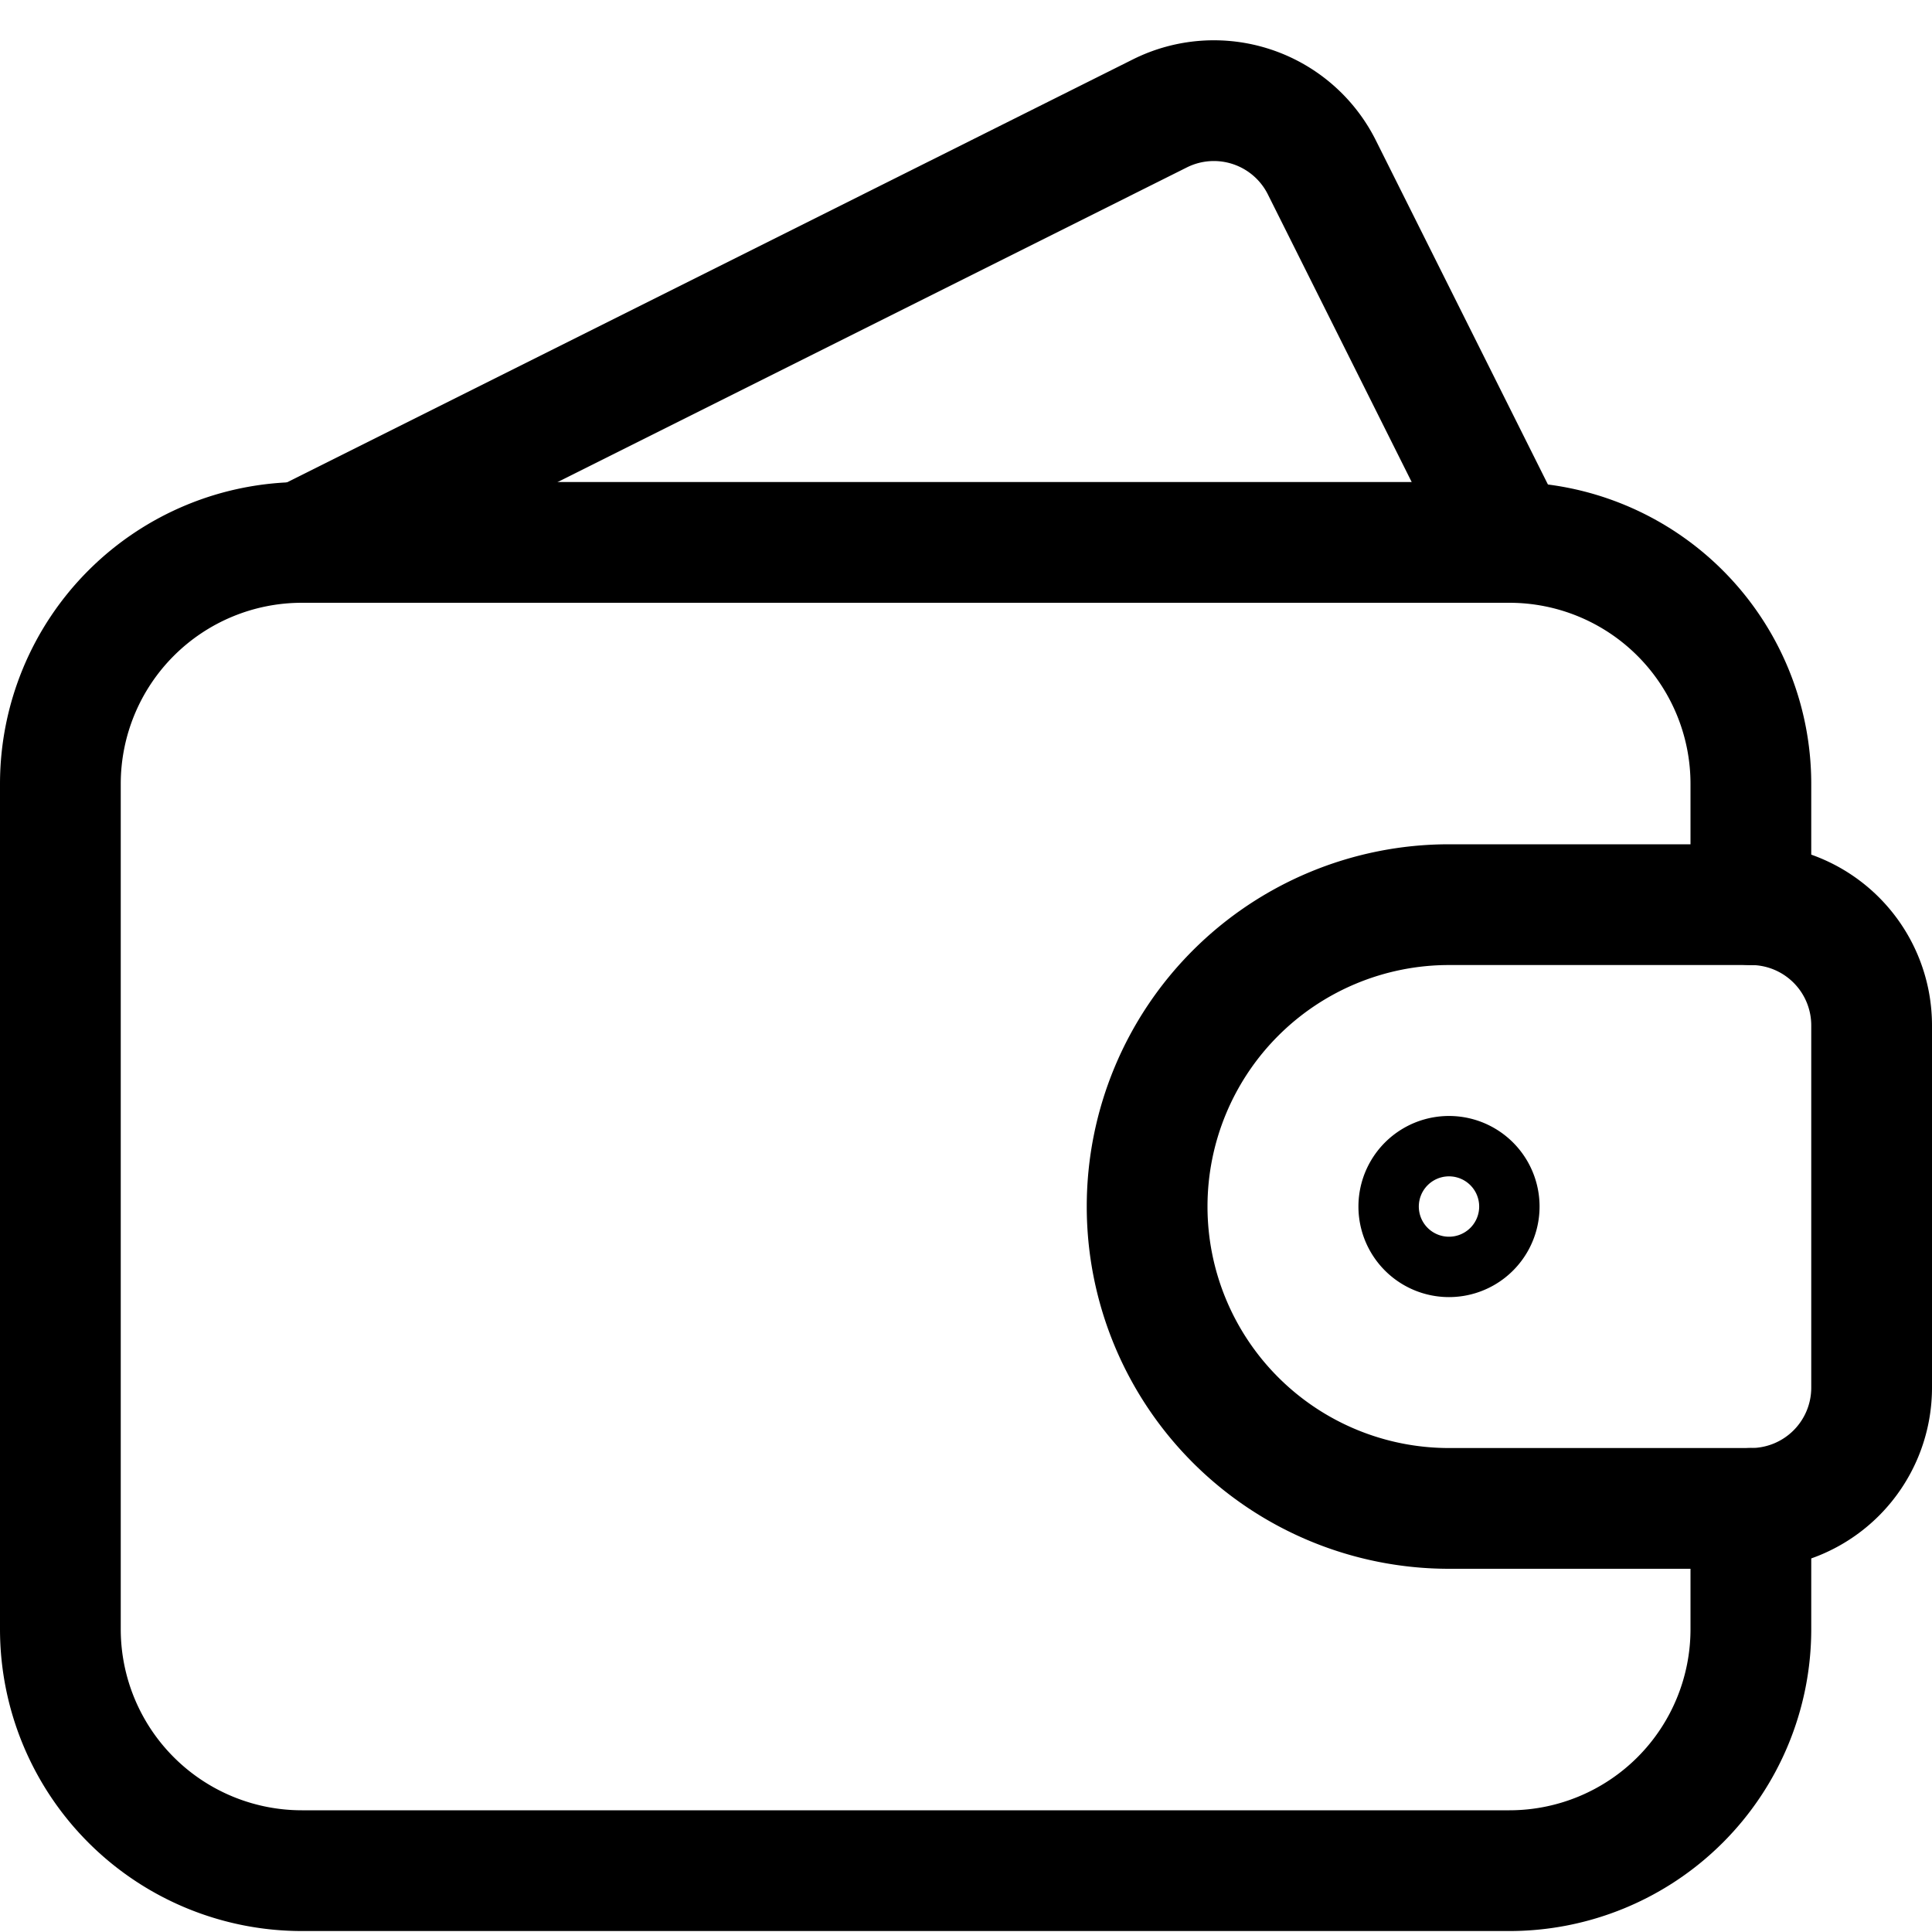 <svg width="24" height="24" viewBox="0 0 24 24" xmlns="http://www.w3.org/2000/svg">
    <g stroke="#000" stroke-width="1.5" fill="none" fill-rule="evenodd">
        <path d="M21.75 18.738v1.5a3 3 0 0 1-3 3h-15a3 3 0 0 1-3-3v-10.5a3 3 0 0 1 3-3h15a3 3 0 0 1 3 3v1.5" stroke-linecap="round" stroke-linejoin="round"/>
        <path d="M18.75 6.738 16.421 2.08a1.5 1.5 0 0 0-2.013-.671L3.75 6.738M21.75 18.738a1.5 1.5 0 0 0 1.5-1.5v-4.5a1.5 1.5 0 0 0-1.5-1.5H18a3.75 3.75 0 0 0 0 7.5h3.75z" stroke-linecap="round" stroke-linejoin="round"/>
        <path d="M18 15.363a.375.375 0 0 1 0-.75M18 15.363a.375.375 0 0 0 0-.75"/>
    </g>
</svg>
